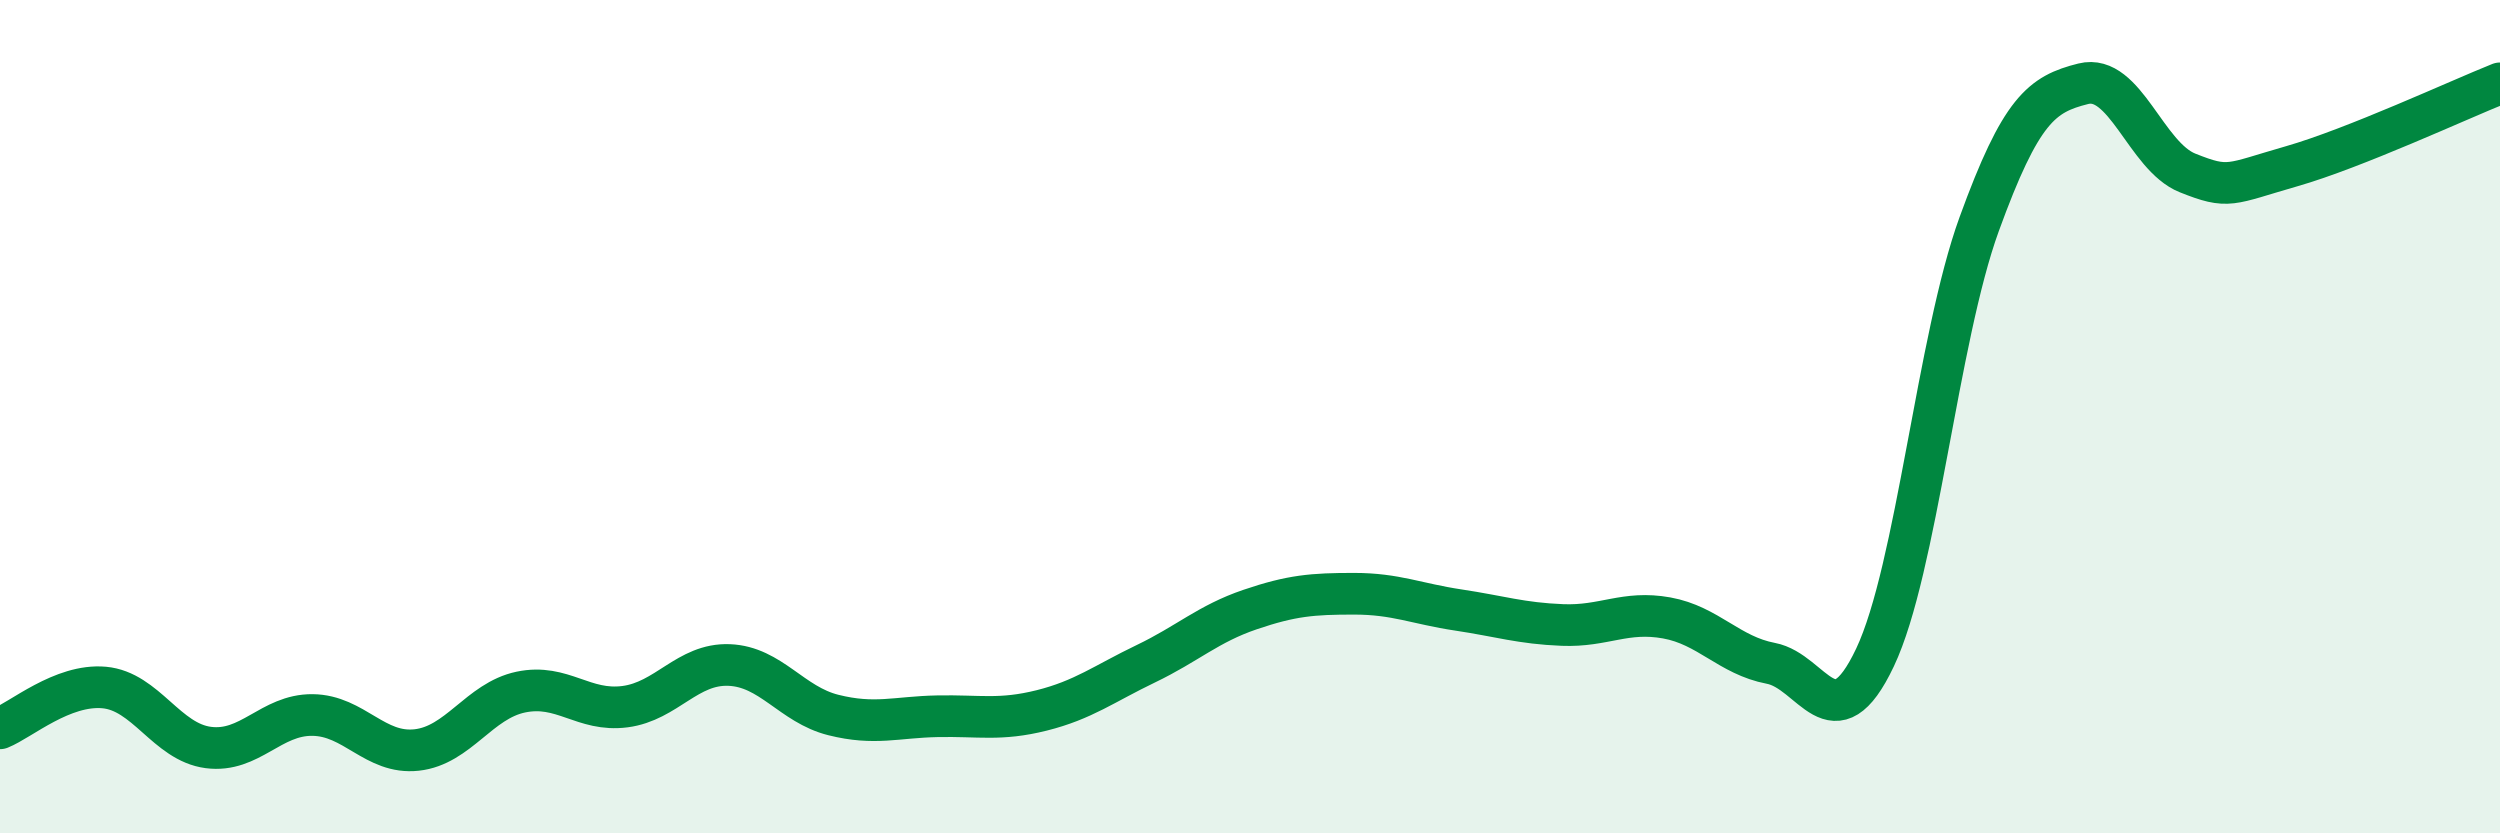 
    <svg width="60" height="20" viewBox="0 0 60 20" xmlns="http://www.w3.org/2000/svg">
      <path
        d="M 0,17.48 C 0.5,17.28 1.5,16.41 2.5,16.5 C 3.5,16.59 4,17.81 5,17.94 C 6,18.07 6.5,17.15 7.5,17.16 C 8.5,17.17 9,18.11 10,18 C 11,17.89 11.5,16.82 12.5,16.61 C 13.5,16.4 14,17.09 15,16.96 C 16,16.83 16.5,15.92 17.5,15.96 C 18.5,16 19,16.91 20,17.16 C 21,17.41 21.5,17.21 22.5,17.19 C 23.5,17.17 24,17.3 25,17.05 C 26,16.8 26.5,16.41 27.5,15.93 C 28.5,15.45 29,14.97 30,14.63 C 31,14.29 31.5,14.25 32.5,14.25 C 33.5,14.25 34,14.49 35,14.64 C 36,14.79 36.5,14.96 37.5,15 C 38.5,15.04 39,14.65 40,14.83 C 41,15.01 41.5,15.73 42.5,15.92 C 43.5,16.11 44,17.89 45,15.78 C 46,13.67 46.5,8.13 47.5,5.38 C 48.5,2.63 49,2.26 50,2.01 C 51,1.76 51.5,3.75 52.5,4.15 C 53.5,4.55 53.5,4.42 55,3.99 C 56.5,3.56 59,2.4 60,2L60 20L0 20Z"
        fill="#008740"
        opacity="0.1"
        stroke-linecap="round"
        stroke-linejoin="round"
      />
      <path
        d="M 0,17.48 C 0.5,17.28 1.5,16.41 2.5,16.5 C 3.5,16.59 4,17.81 5,17.94 C 6,18.07 6.5,17.15 7.5,17.16 C 8.5,17.17 9,18.11 10,18 C 11,17.89 11.5,16.82 12.5,16.61 C 13.5,16.4 14,17.09 15,16.96 C 16,16.83 16.5,15.92 17.5,15.96 C 18.5,16 19,16.91 20,17.16 C 21,17.41 21.5,17.21 22.5,17.19 C 23.5,17.17 24,17.3 25,17.05 C 26,16.8 26.5,16.41 27.5,15.93 C 28.5,15.45 29,14.97 30,14.63 C 31,14.29 31.5,14.25 32.5,14.25 C 33.5,14.25 34,14.49 35,14.64 C 36,14.79 36.5,14.96 37.5,15 C 38.5,15.04 39,14.65 40,14.83 C 41,15.01 41.5,15.73 42.5,15.92 C 43.5,16.11 44,17.89 45,15.78 C 46,13.67 46.5,8.13 47.5,5.38 C 48.5,2.63 49,2.26 50,2.01 C 51,1.76 51.5,3.75 52.5,4.15 C 53.5,4.55 53.5,4.42 55,3.99 C 56.5,3.56 59,2.4 60,2"
        stroke="#008740"
        stroke-width="1"
        fill="none"
        stroke-linecap="round"
        stroke-linejoin="round"
      />
    </svg>
  